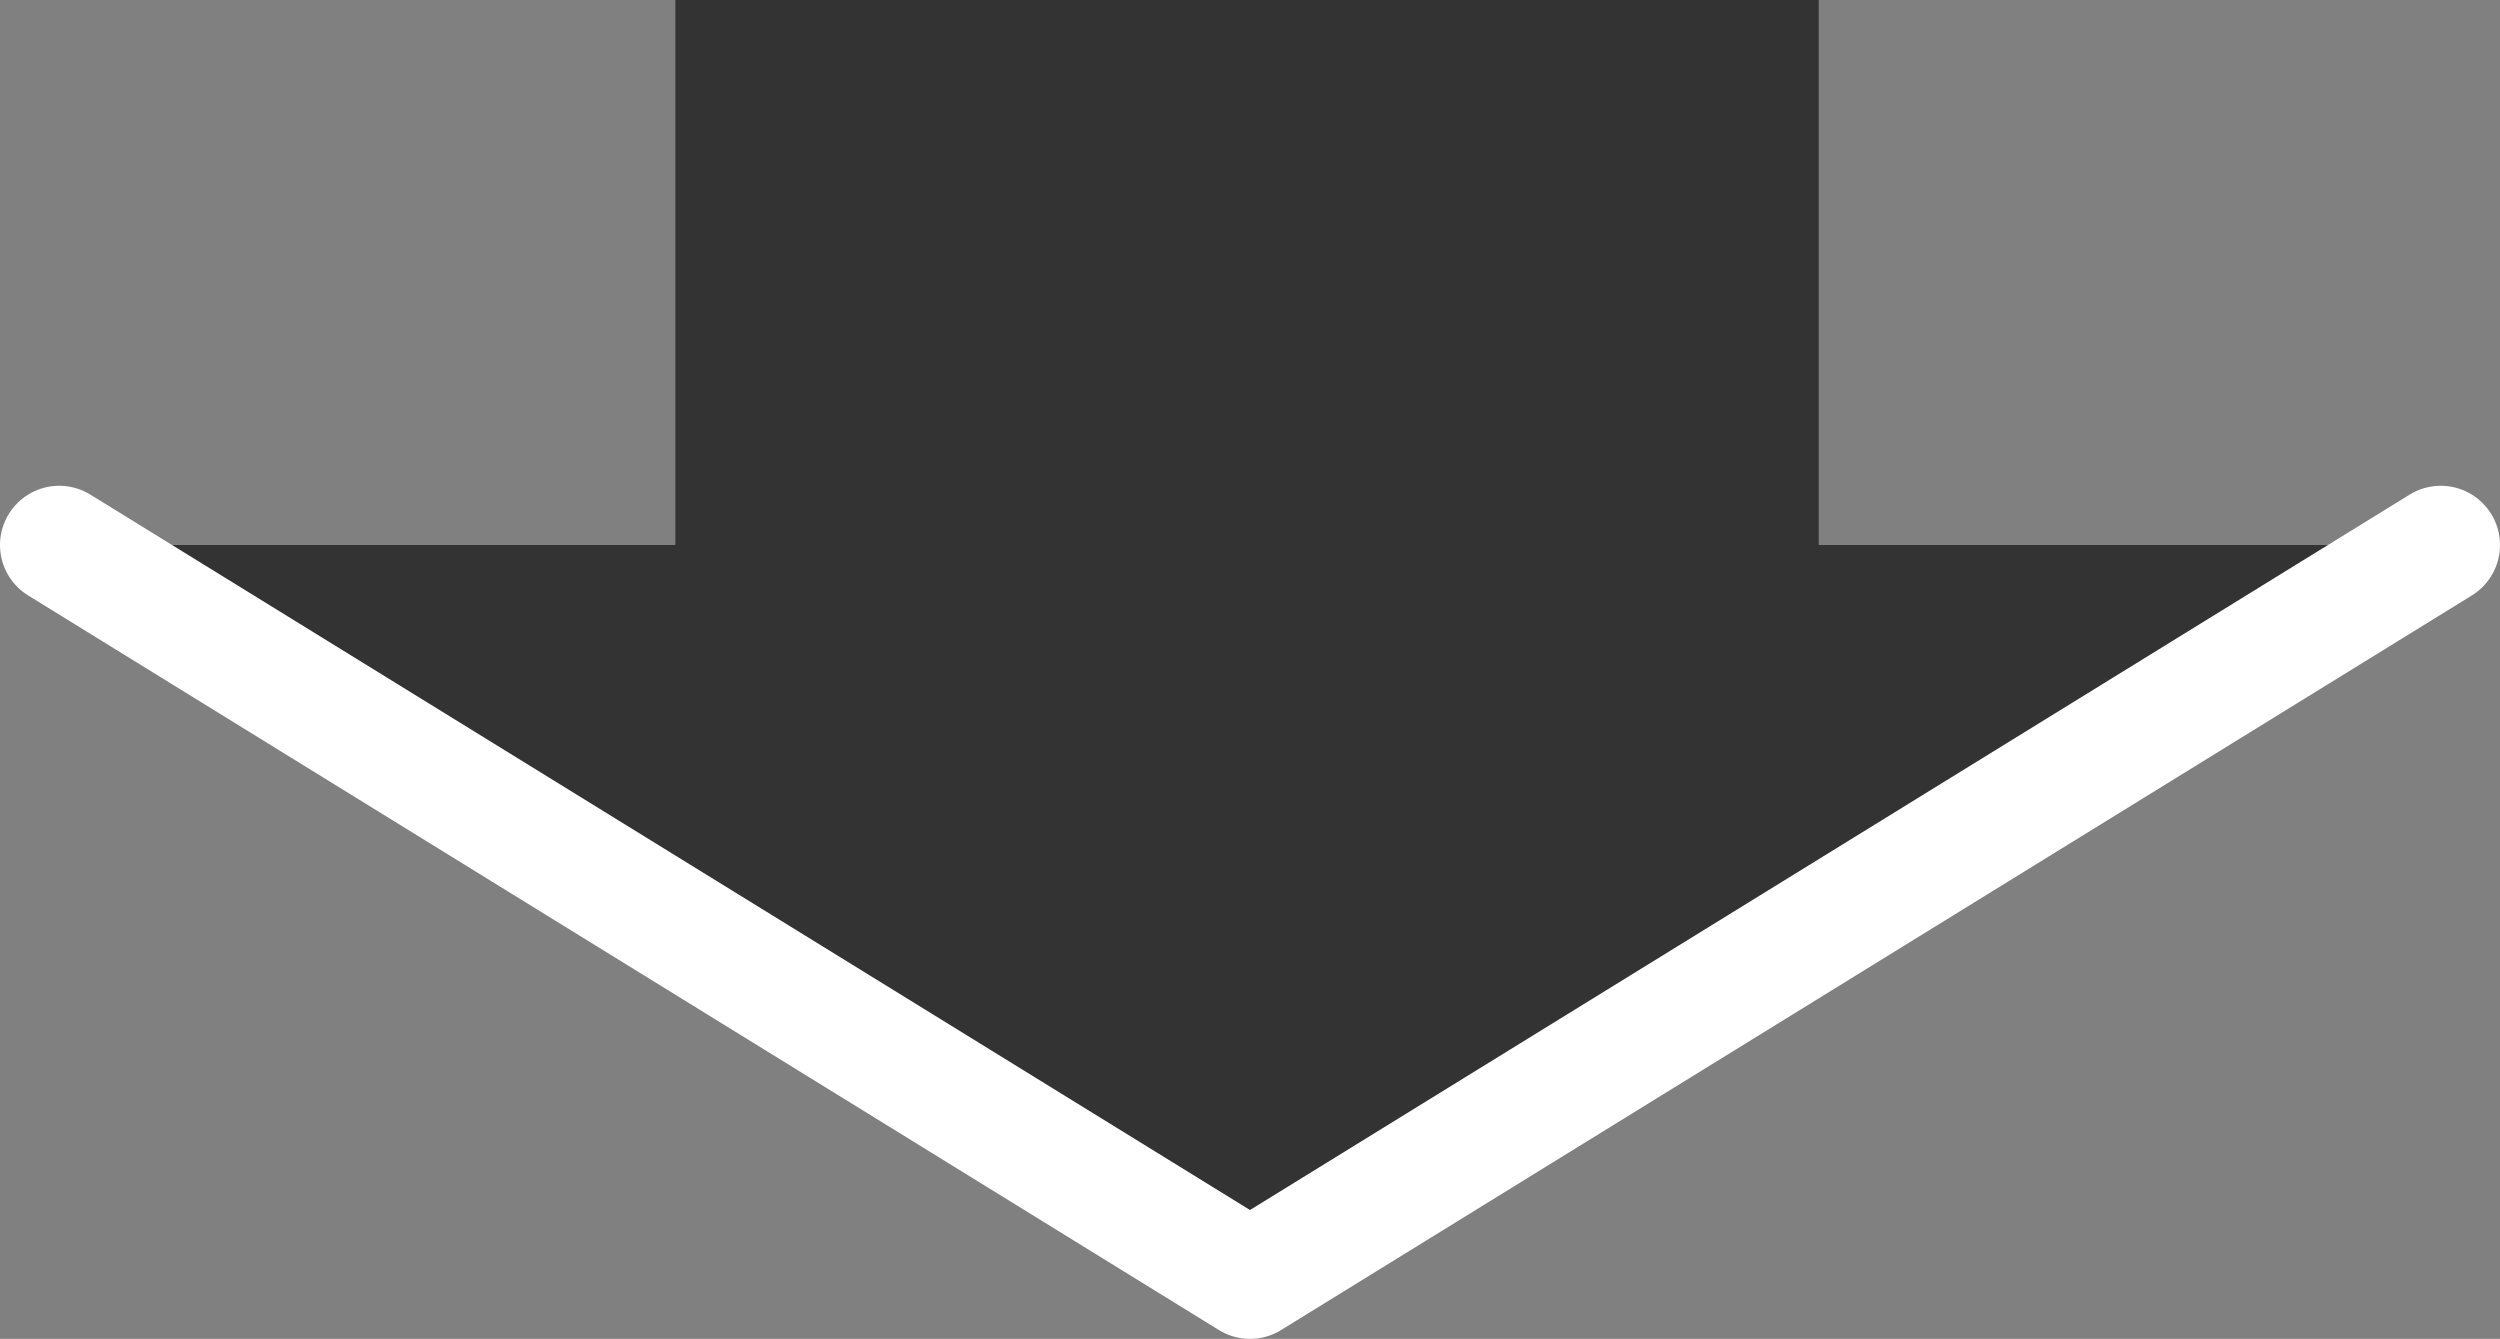 <?xml version="1.0" encoding="utf-8"?>
<!-- Generator: Adobe Illustrator 26.5.1, SVG Export Plug-In . SVG Version: 6.00 Build 0)  -->
<svg version="1.1" id="レイヤー_1" xmlns="http://www.w3.org/2000/svg" xmlns:xlink="http://www.w3.org/1999/xlink" x="0px"
	 y="0px" viewBox="0 0 42.2 22.6" style="enable-background:new 0 0 42.2 22.6;" xml:space="preserve">
<rect x="0" y="0" width="42.2" height="22.6" fill="#808080" stroke="none"/>
<style type="text/css">
	.st0{fill:#333333;}
	.st1{fill:#333333;stroke:#FFFFFF;stroke-width:2;stroke-linecap:round;stroke-linejoin:round;stroke-miterlimit:10;}
</style>
<g>
	<polygon class="st0" points="11.4,15.4 11.4,0 30.7,0 30.7,15.4 21,19.7 	"/>
	<polyline class="st1" points="41.2,9.2 21.1,21.6 1,9.2 	"/>
</g>
</svg>
